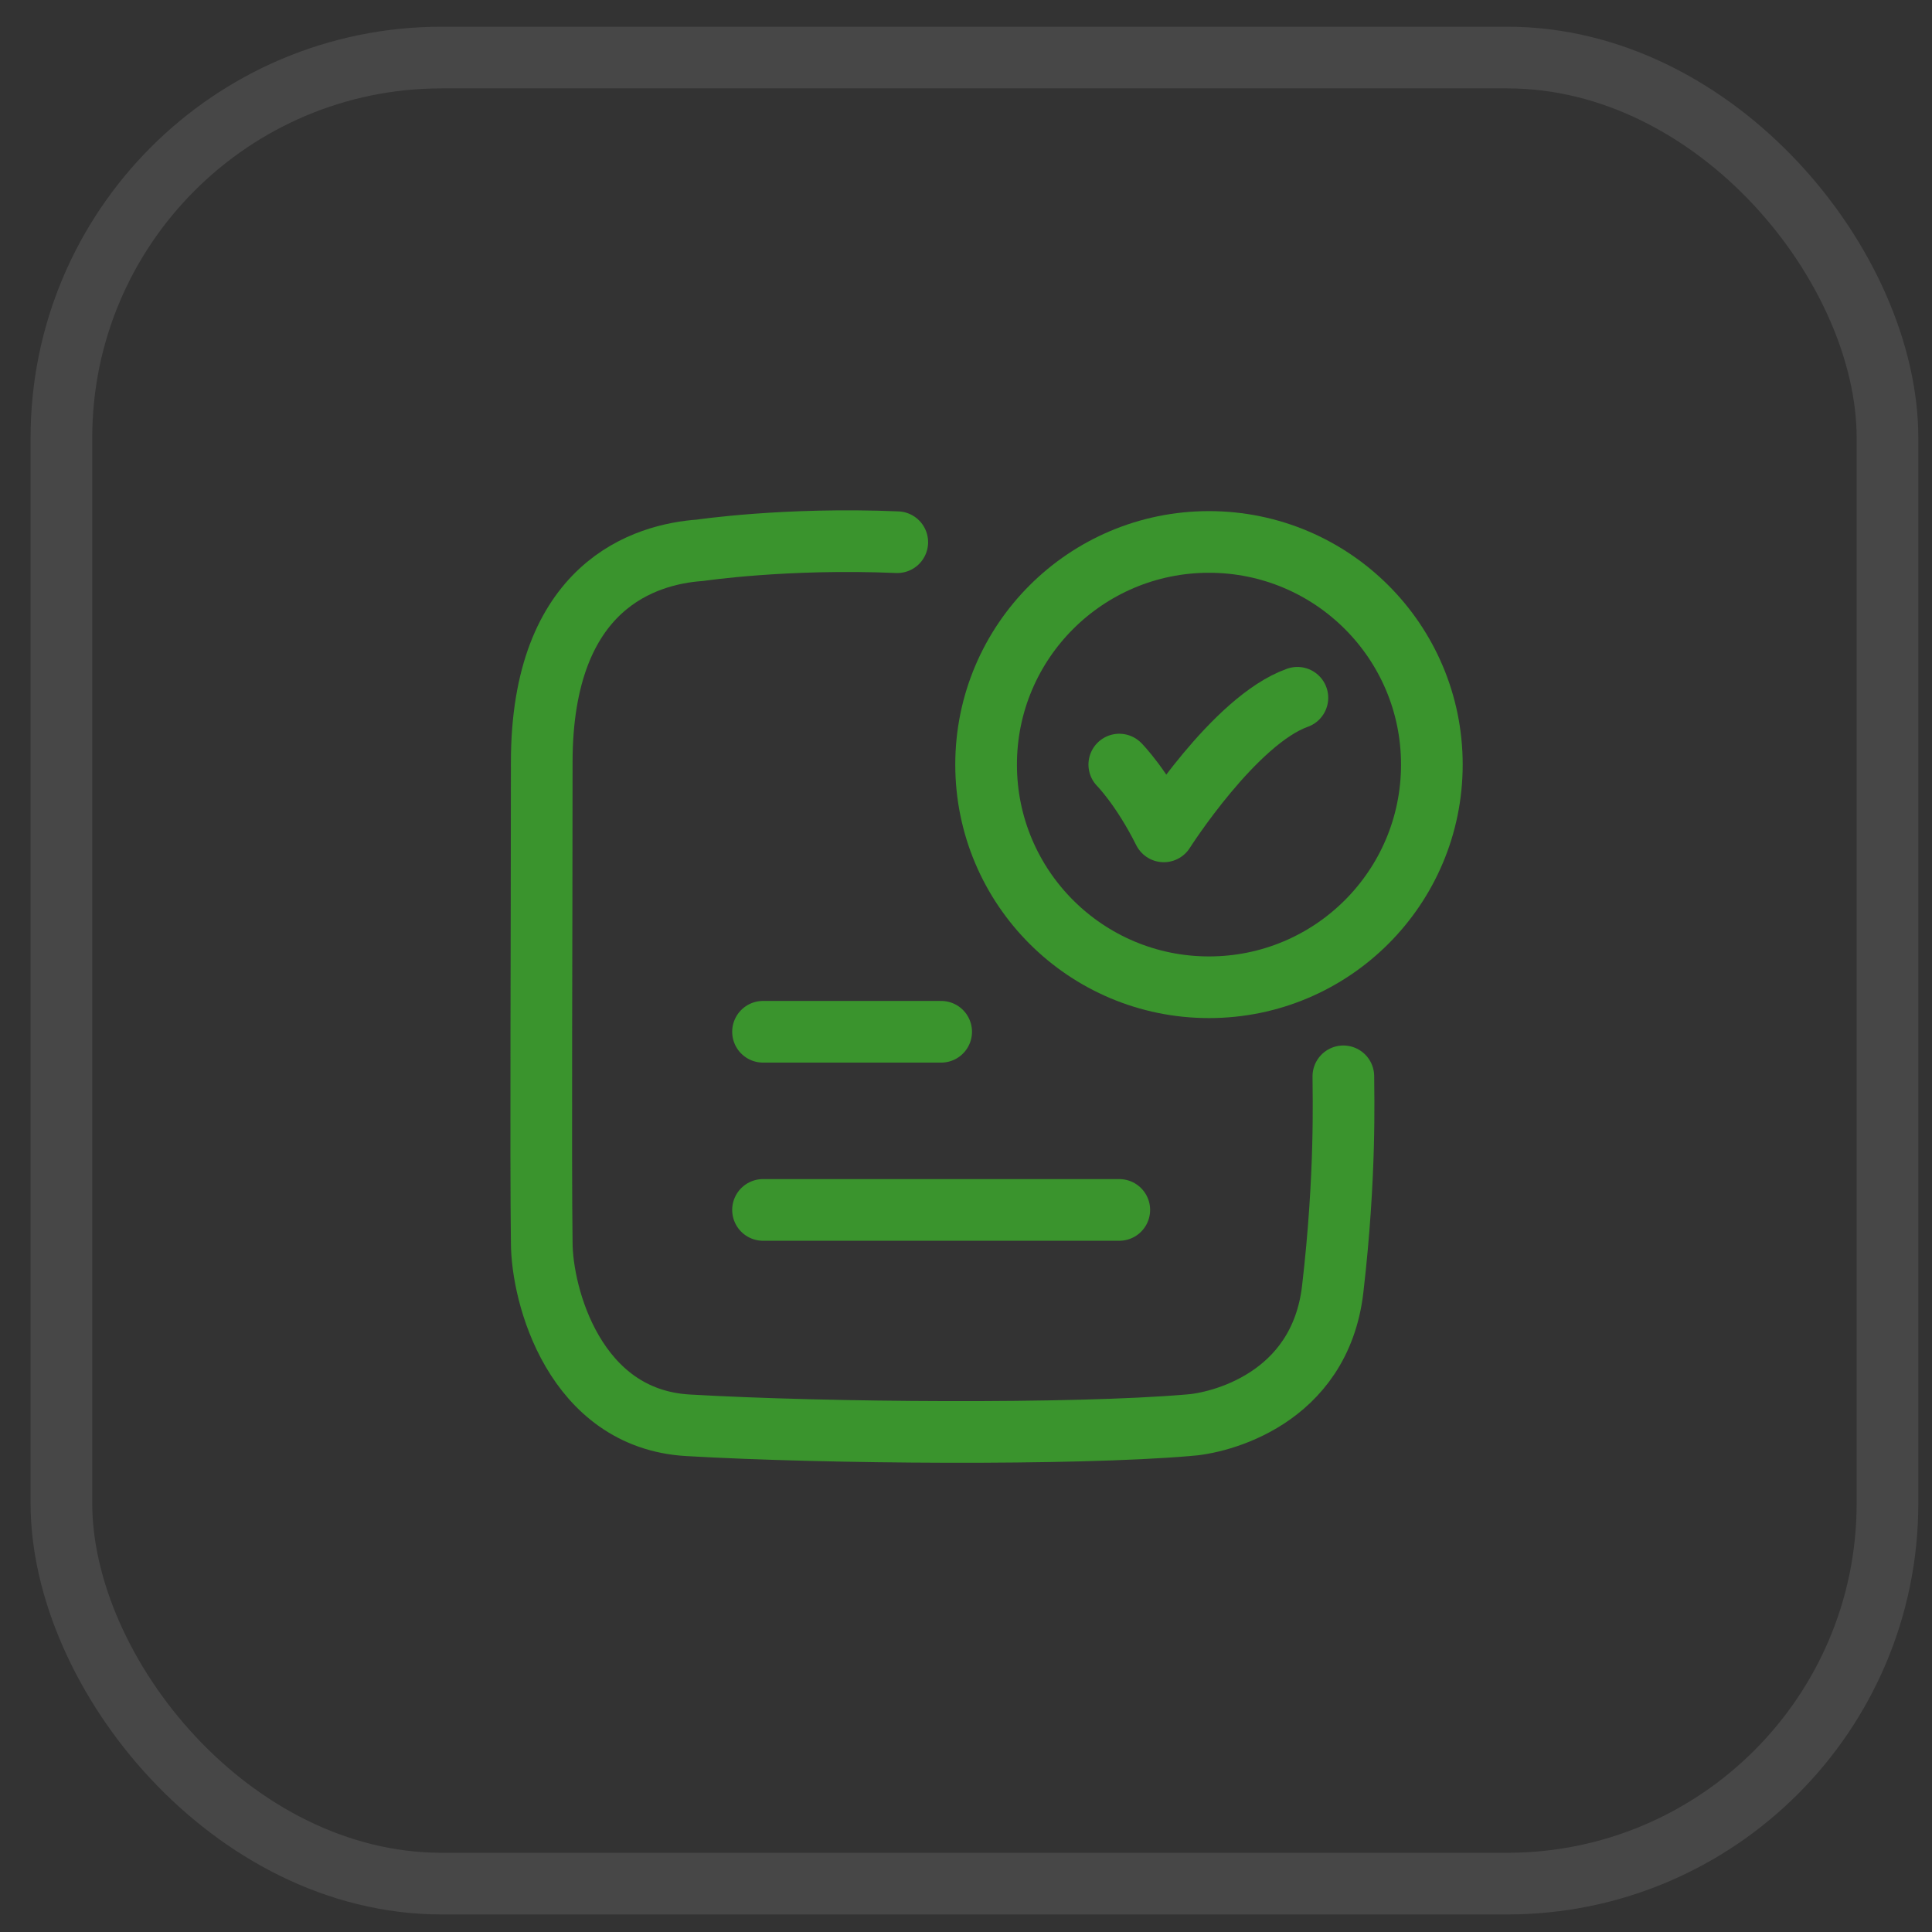 <?xml version="1.0" encoding="UTF-8"?> <svg xmlns="http://www.w3.org/2000/svg" width="47" height="47" viewBox="0 0 47 47" fill="none"><rect x="0" y="0" width="47" height="47" fill="#333333" stroke="none"/><rect x="1.494" y="1.4" width="44.423" height="44.423" rx="9.25" stroke="white" stroke-opacity="0.1" stroke-width="1.5"></rect><path d="M27.229 18.6C27.229 18.6 27.77 19.142 28.312 20.225C28.312 20.225 30.033 17.517 31.562 16.975" stroke="#3A942D" stroke-width="1.5" stroke-linecap="round" stroke-linejoin="round"></path><path d="M21.828 13.19C19.121 13.075 17.03 13.387 17.03 13.387C15.71 13.481 13.179 14.222 13.179 18.545C13.179 22.831 13.151 28.116 13.179 30.223C13.179 31.51 13.976 34.512 16.734 34.673C20.087 34.868 26.126 34.91 28.897 34.673C29.639 34.631 32.108 34.049 32.421 31.362C32.745 28.578 32.68 26.644 32.68 26.184" stroke="#3A942D" stroke-width="1.5" stroke-linecap="round" stroke-linejoin="round"></path><path d="M34.833 18.6C34.833 21.592 32.406 24.017 29.411 24.017C26.417 24.017 23.989 21.592 23.989 18.6C23.989 15.609 26.417 13.184 29.411 13.184C32.406 13.184 34.833 15.609 34.833 18.6Z" stroke="#3A942D" stroke-width="1.5" stroke-linecap="round"></path><path d="M18.562 25.1H22.896" stroke="#3A942D" stroke-width="1.5" stroke-linecap="round"></path><path d="M18.562 29.434H27.229" stroke="#3A942D" stroke-width="1.5" stroke-linecap="round"></path></svg> 